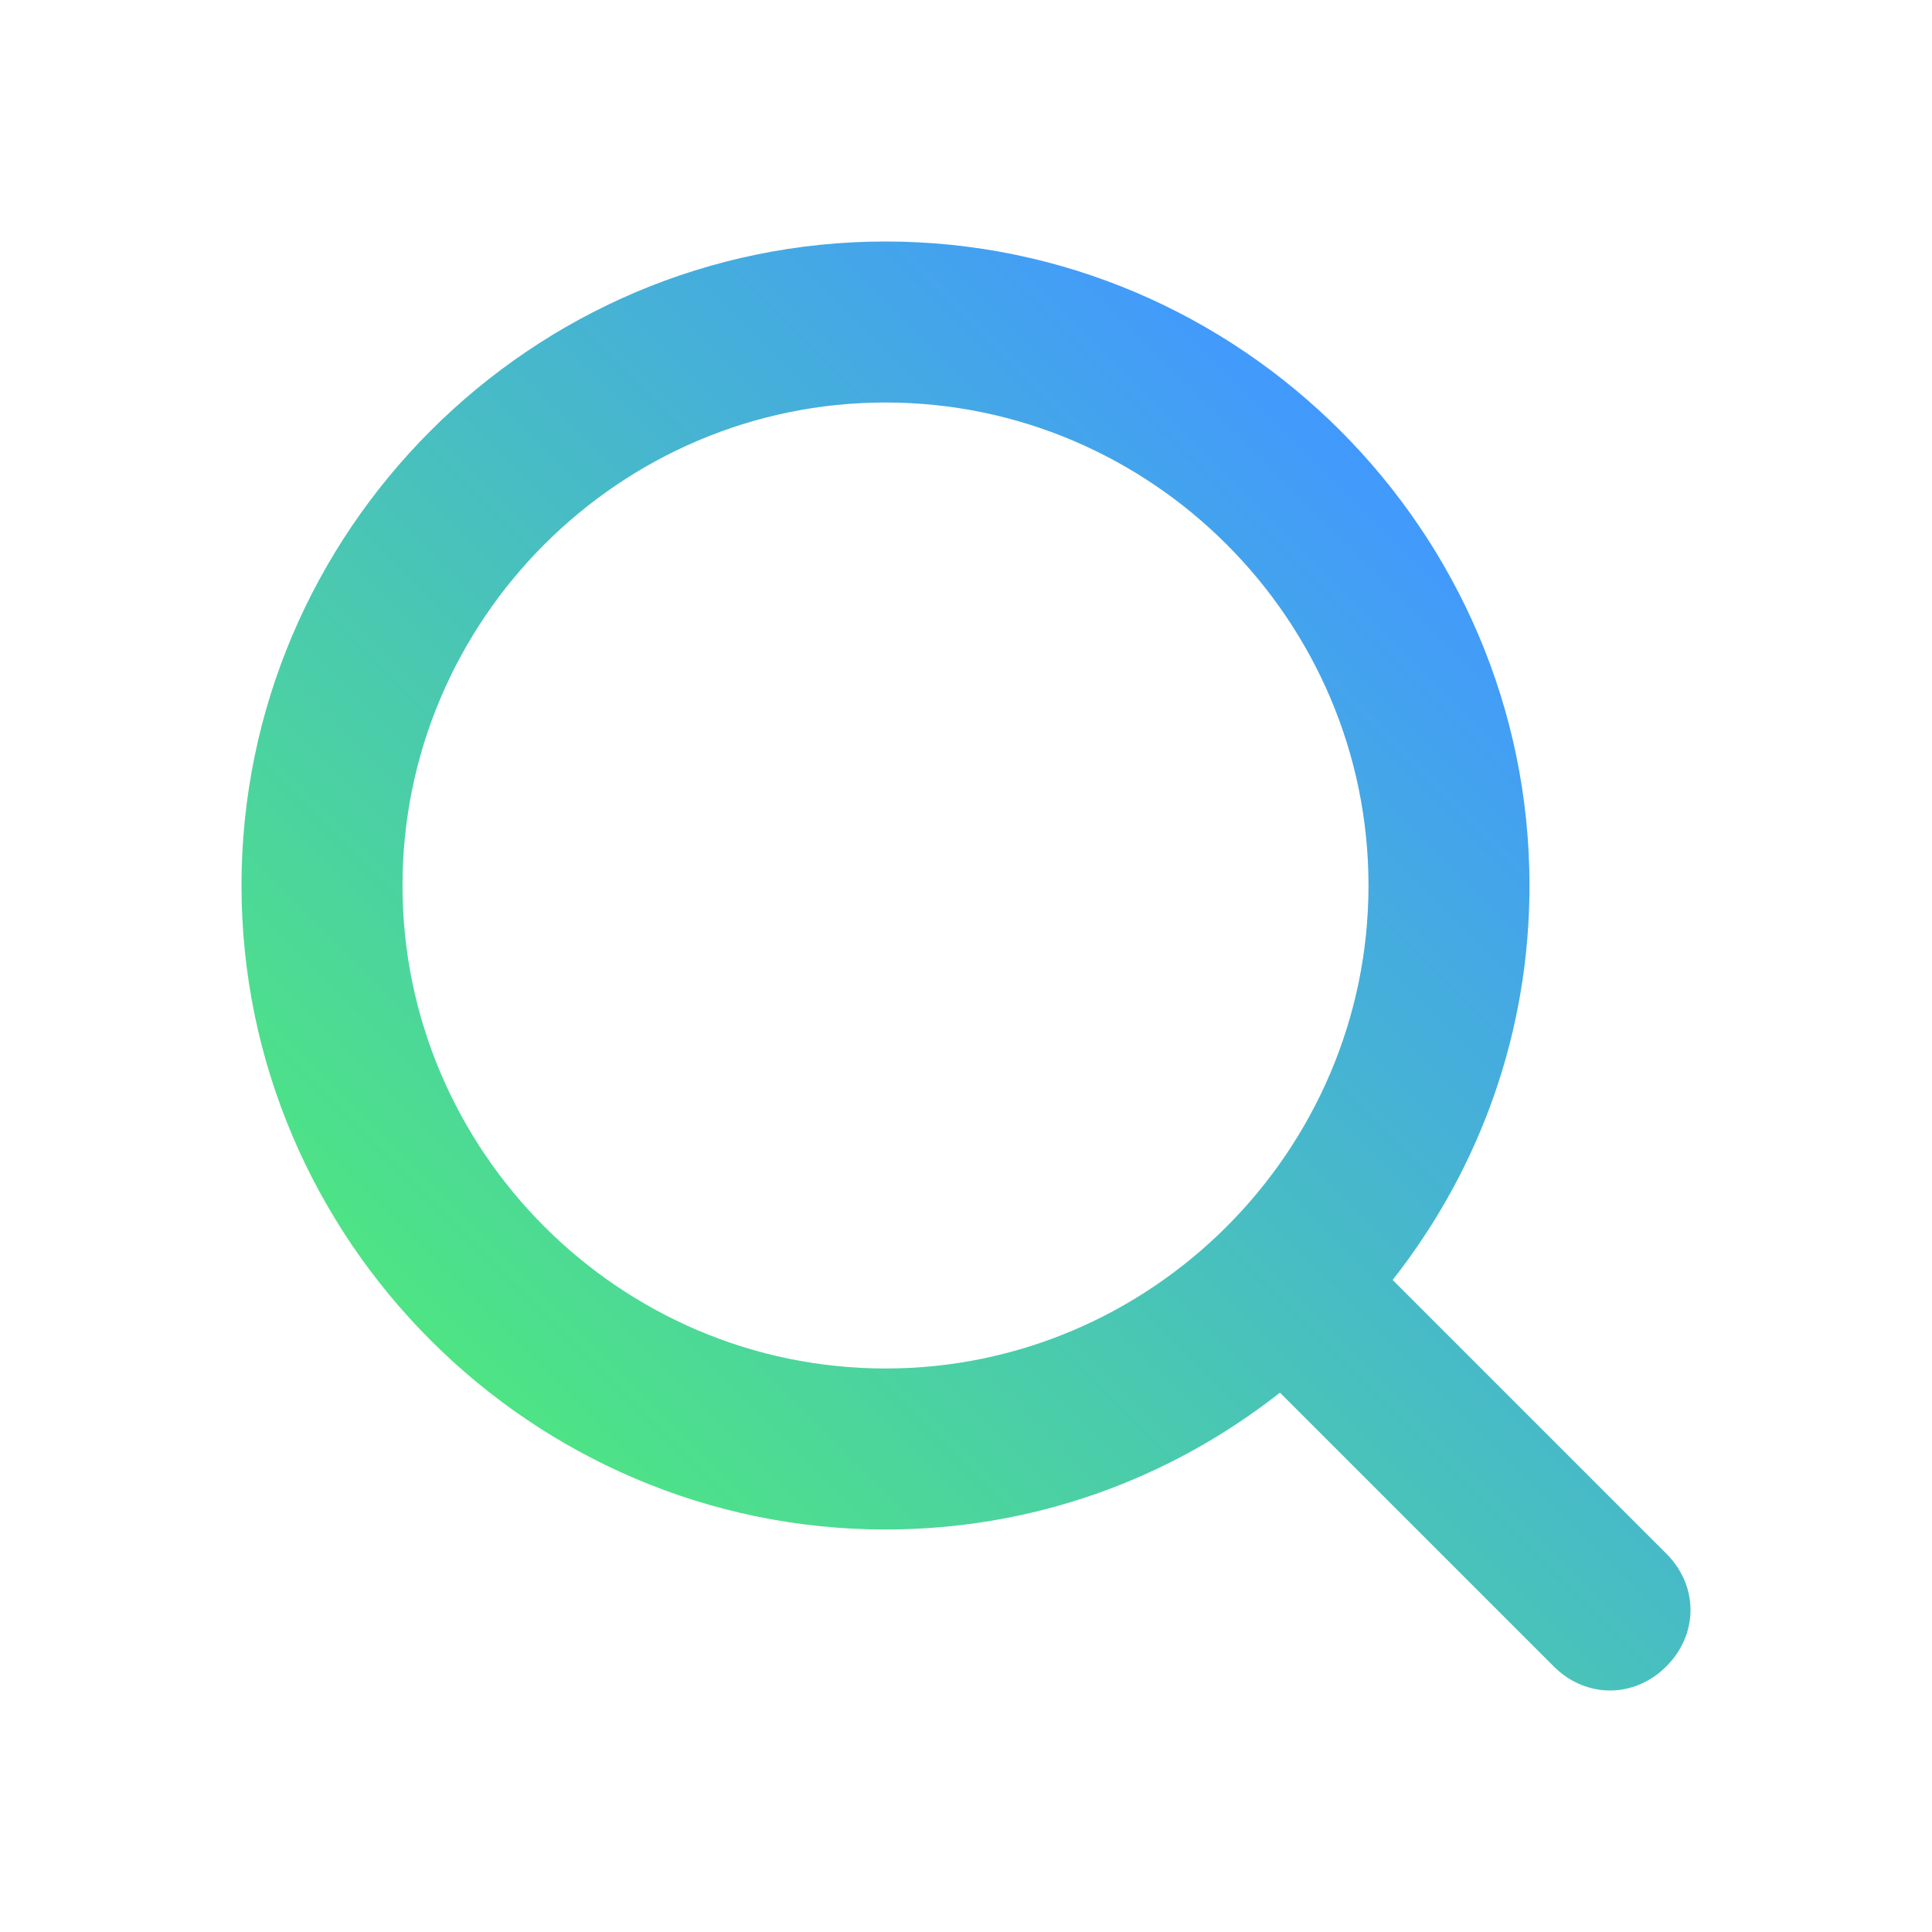 <?xml version="1.0" encoding="utf-8"?>
<!-- Generator: Adobe Illustrator 24.2.3, SVG Export Plug-In . SVG Version: 6.00 Build 0)  -->
<svg version="1.1" id="Layer_1" xmlns="http://www.w3.org/2000/svg" xmlns:xlink="http://www.w3.org/1999/xlink" x="0px" y="0px"
	 viewBox="0 0 24 24" style="enable-background:new 0 0 24 24;" xml:space="preserve">
<style type="text/css">
	.st0{fill:url(#SVGID_1_);fill-opacity:0;}
	.st1{fill:url(#SVGID_2_);}
</style>
<g>
	<g>
		<linearGradient id="SVGID_1_" gradientUnits="userSpaceOnUse" x1="9.094947e-13" y1="24" x2="24" y2="-1.918465e-13">
			<stop  offset="0" style="stop-color:#4EE484"/>
			<stop  offset="1" style="stop-color:#4299FD"/>
		</linearGradient>
		<rect class="st0" width="24" height="24"/>
		<linearGradient id="SVGID_2_" gradientUnits="userSpaceOnUse" x1="7.37" y1="18.683" x2="18.683" y2="7.37">
			<stop  offset="0" style="stop-color:#4EE484"/>
			<stop  offset="1" style="stop-color:#4299FD"/>
		</linearGradient>
		<path class="st1" d="M20.7,19.3l-3.4-3.4c1.1-1.4,1.7-3.1,1.7-4.9c0-4.4-3.6-8-8-8s-8,3.6-8,8s3.6,8,8,8c1.8,0,3.5-0.6,4.9-1.7
			l3.4,3.4c0.4,0.4,1,0.4,1.4,0c0,0,0,0,0,0C21.1,20.3,21.1,19.7,20.7,19.3C20.7,19.3,20.7,19.3,20.7,19.3z M5,11c0-3.3,2.7-6,6-6
			s6,2.7,6,6s-2.7,6-6,6S5,14.3,5,11z"/>
	</g>
</g>
</svg>
